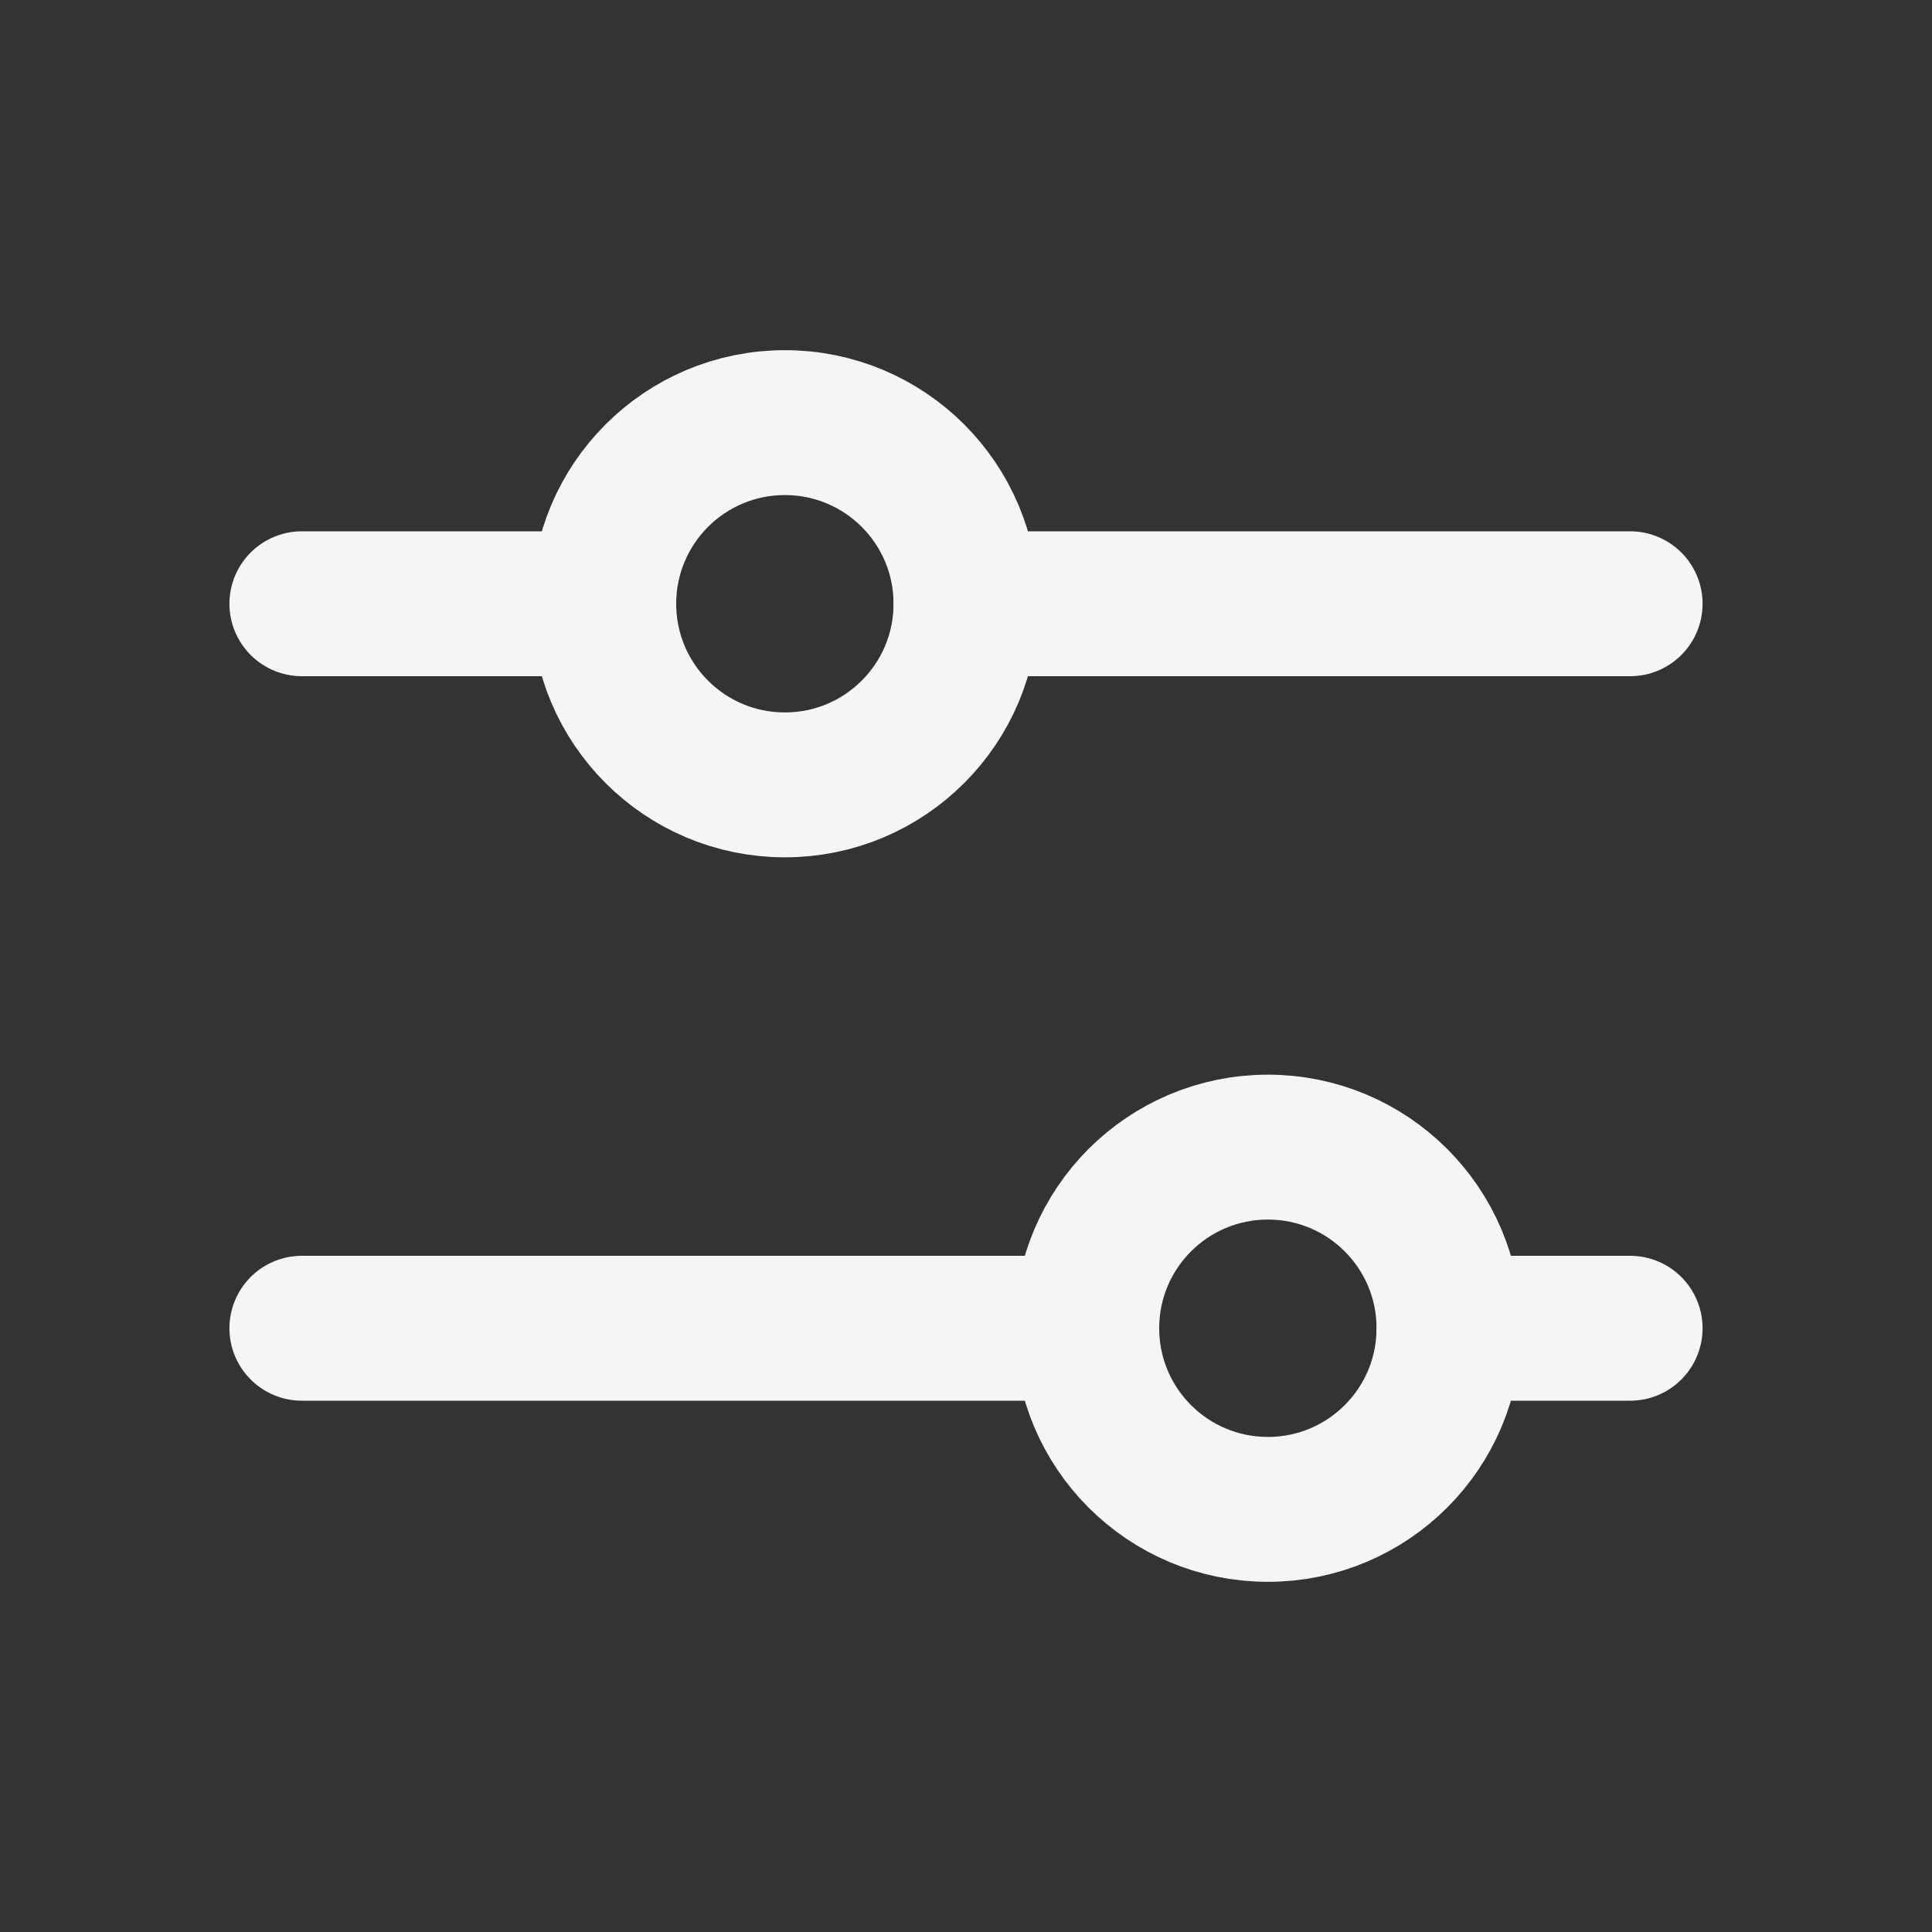 <svg width="20" height="20" viewBox="0 0 20 20" fill="none" xmlns="http://www.w3.org/2000/svg">
<rect x="0" y="0" width="20" height="20" fill="#333333" stroke="none"/>
<path d="M8.125 8.125C9.161 8.125 10 7.286 10 6.25C10 5.214 9.161 4.375 8.125 4.375C7.089 4.375 6.25 5.214 6.25 6.25C6.25 7.286 7.089 8.125 8.125 8.125Z" stroke="#F6F5F3" stroke-width="1.5" stroke-linecap="round" stroke-linejoin="round"/>
<path d="M13.125 15.625C14.161 15.625 15 14.786 15 13.75C15 12.714 14.161 11.875 13.125 11.875C12.089 11.875 11.25 12.714 11.25 13.75C11.25 14.786 12.089 15.625 13.125 15.625Z" stroke="#F6F5F3" stroke-width="1.5" stroke-linecap="round" stroke-linejoin="round"/>
<path d="M10 6.25H16.875" stroke="#F6F5F3" stroke-width="1.5" stroke-linecap="round" stroke-linejoin="round"/>
<path d="M3.125 6.25H6.25" stroke="#F6F5F3" stroke-width="1.5" stroke-linecap="round" stroke-linejoin="round"/>
<path d="M15 13.75H16.875" stroke="#F6F5F3" stroke-width="1.5" stroke-linecap="round" stroke-linejoin="round"/>
<path d="M3.125 13.75H11.25" stroke="#F6F5F3" stroke-width="1.5" stroke-linecap="round" stroke-linejoin="round"/>
</svg>
